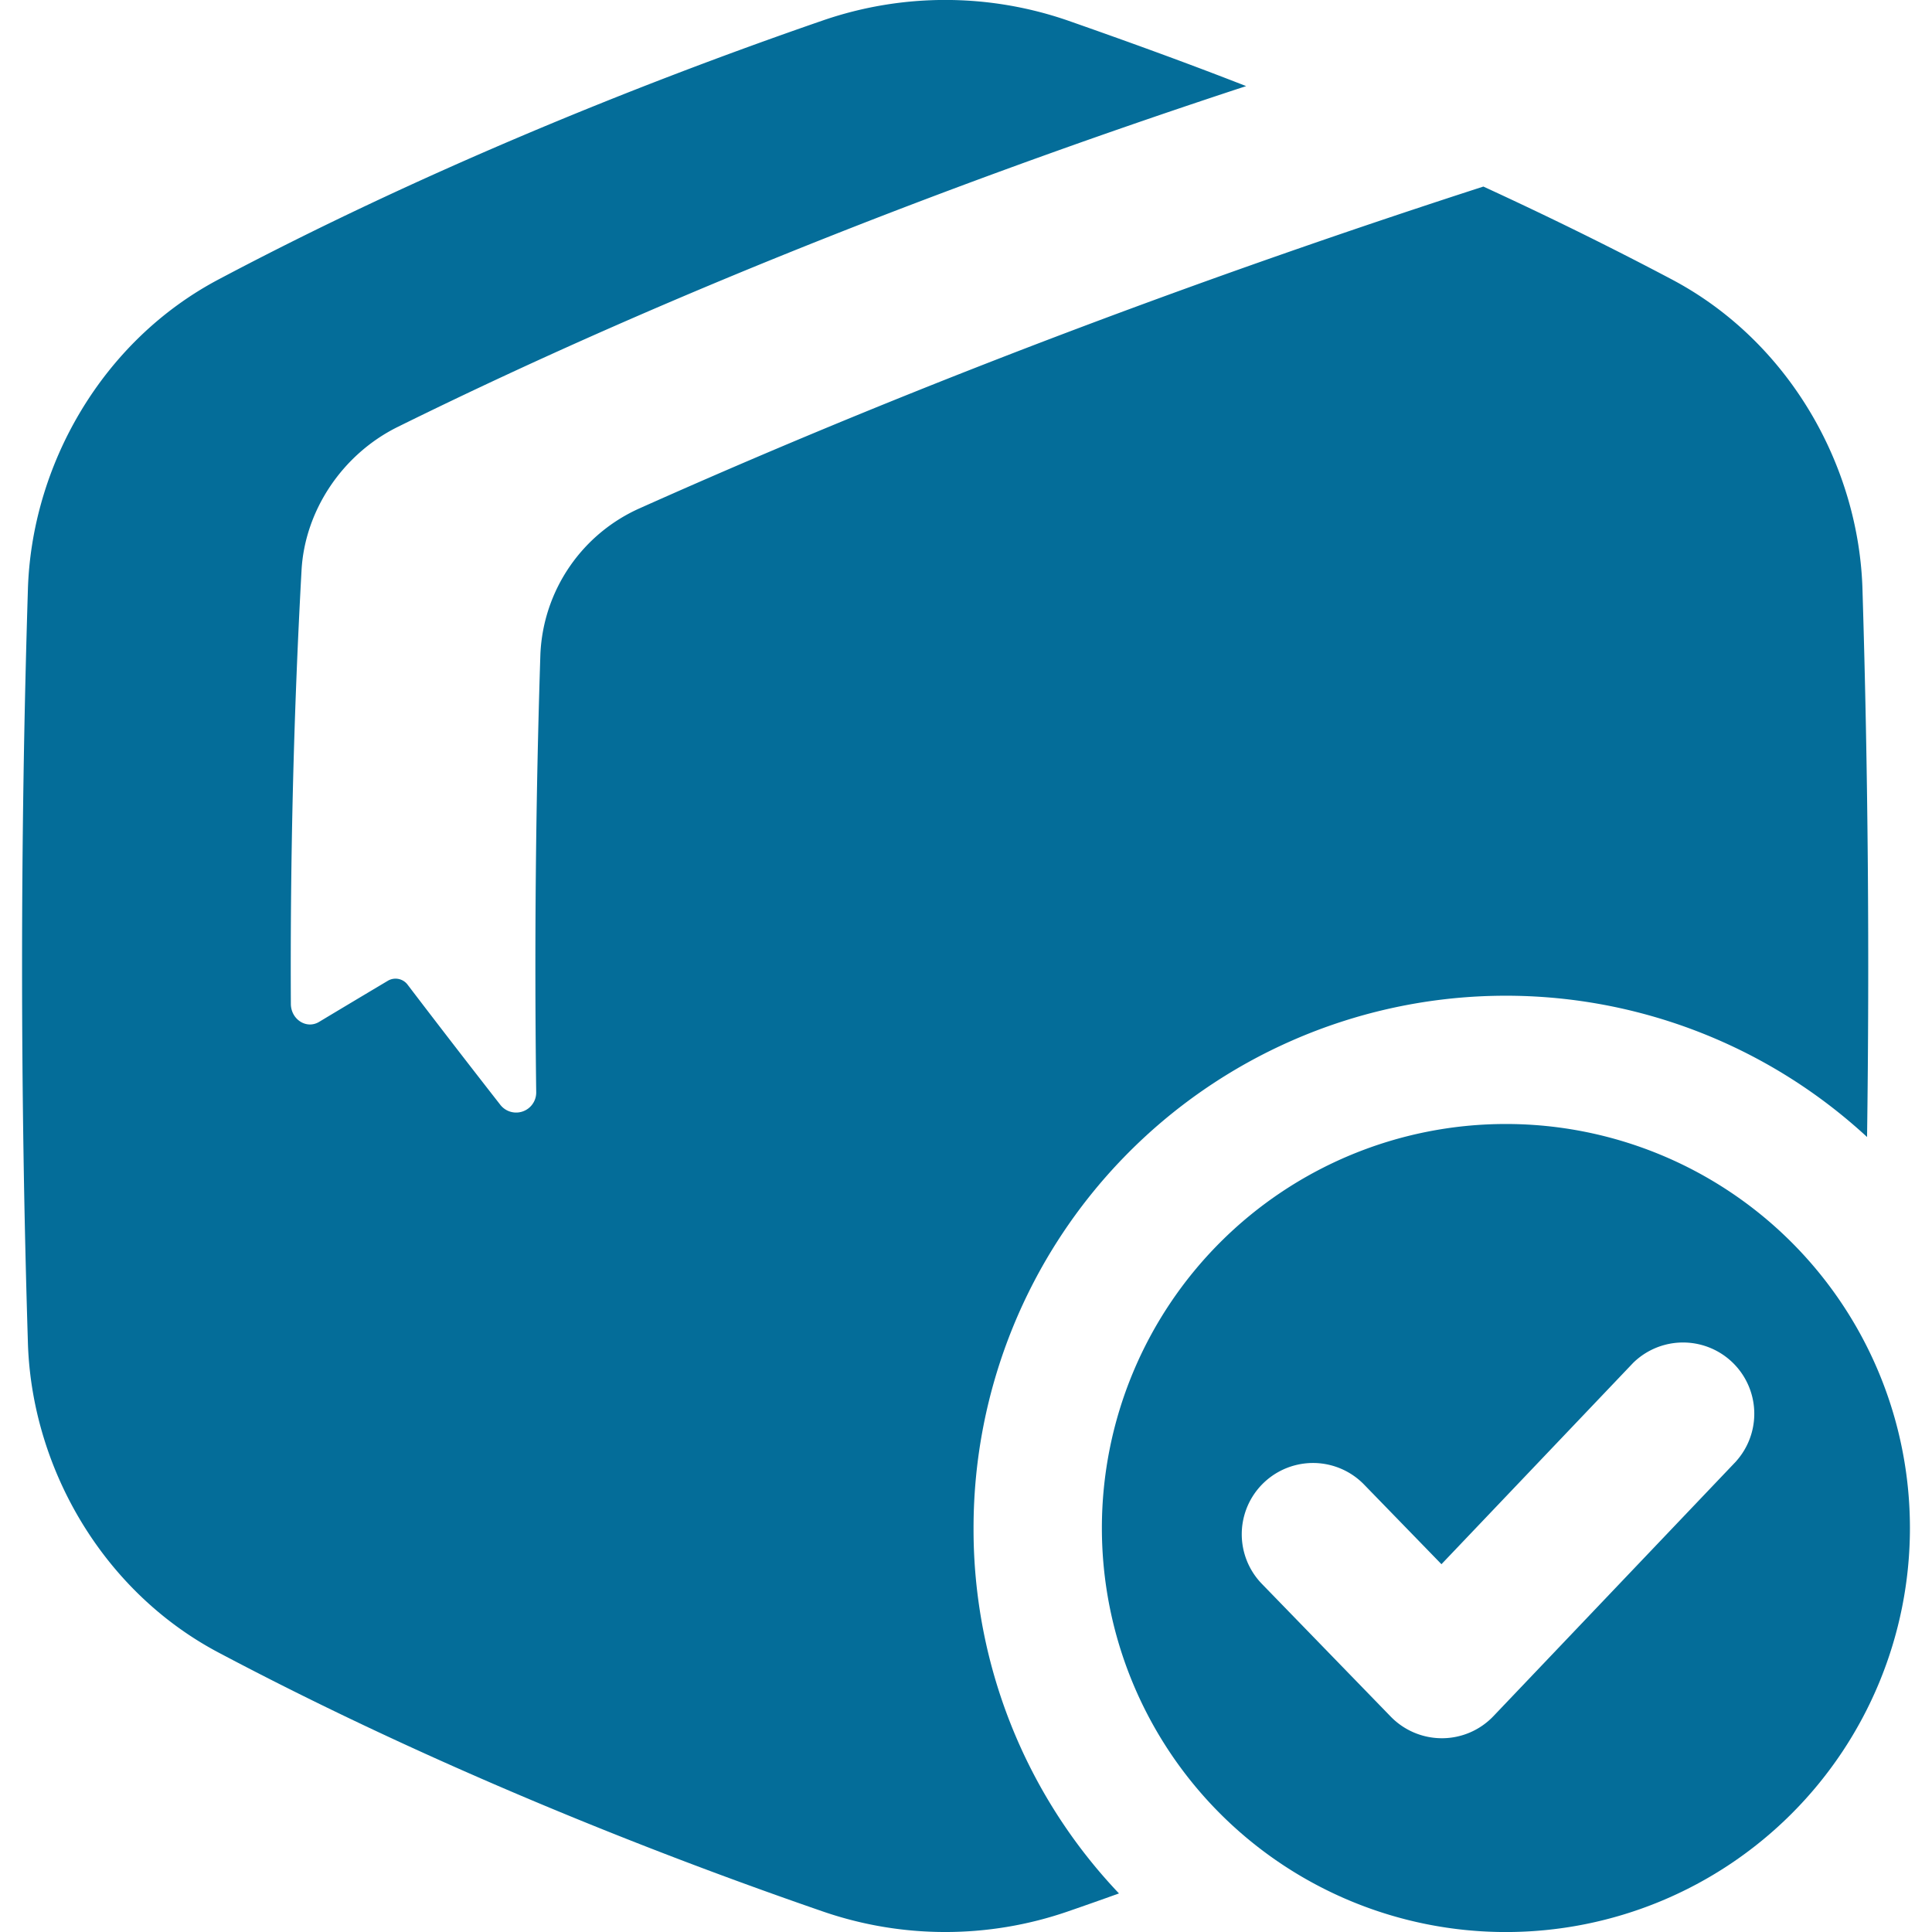 <svg xmlns="http://www.w3.org/2000/svg" xmlns:xlink="http://www.w3.org/1999/xlink" width="512" height="512" x="0" y="0" viewBox="0 0 512 512" style="enable-background:new 0 0 512 512" xml:space="preserve" class=""><g><path d="M258 404.93a141.07 141.07 0 0 1 236.79-103.61q1-72.31-1.2-144.62c-.8-33.12-19.5-66.37-50.83-82.8-16.1-8.51-32.78-16.7-49.65-24.46-66.66 21.56-144.73 50-223.47 85.21a44.44 44.44 0 0 0-26.43 38.68c-1.23 38-1.61 77.22-1.11 116a5.32 5.32 0 0 1-9.61 3.33q-12.5-16-24.42-31.64a4 4 0 0 0-5.31-1.09q-9.27 5.52-18.21 10.89c-3.34 2-7.45-.67-7.47-4.78-.2-38.63.76-77.36 2.83-114.9.87-15.83 10.8-30.74 25.49-38 75.52-37.3 156.09-67.77 224.84-90.32-16-6.26-31.91-12-47.44-17.44a99.49 99.49 0 0 0-64.62 0C166.36 23.26 109.77 46.6 58.21 73.9c-31.32 16.43-50 49.68-50.83 82.8q-3.06 99.3 0 198.6c.8 33.12 19.51 66.37 50.83 82.8 51.56 27.3 108.15 50.64 160 68.51a99.49 99.49 0 0 0 64.62 0q6.79-2.34 13.71-4.83A140.07 140.07 0 0 1 258 404.93z" fill="#046d99" opacity="1" data-original="#000000" class=""></path><path d="M399.07 297.87a107.07 107.07 0 1 0 107.08 107.06 107.07 107.07 0 0 0-107.08-107.06zm61.07 89.34-64.36 67.58a18.84 18.84 0 0 1-13.58 5.86h-.09a18.91 18.91 0 0 1-13.55-5.73l-34.15-35.18a18.88 18.88 0 0 1 27.1-26.3L382 414.53l50.81-53.36a18.88 18.88 0 0 1 27.35 26z" fill="#046d99" opacity="1" data-original="#000000" class=""></path></g></svg>